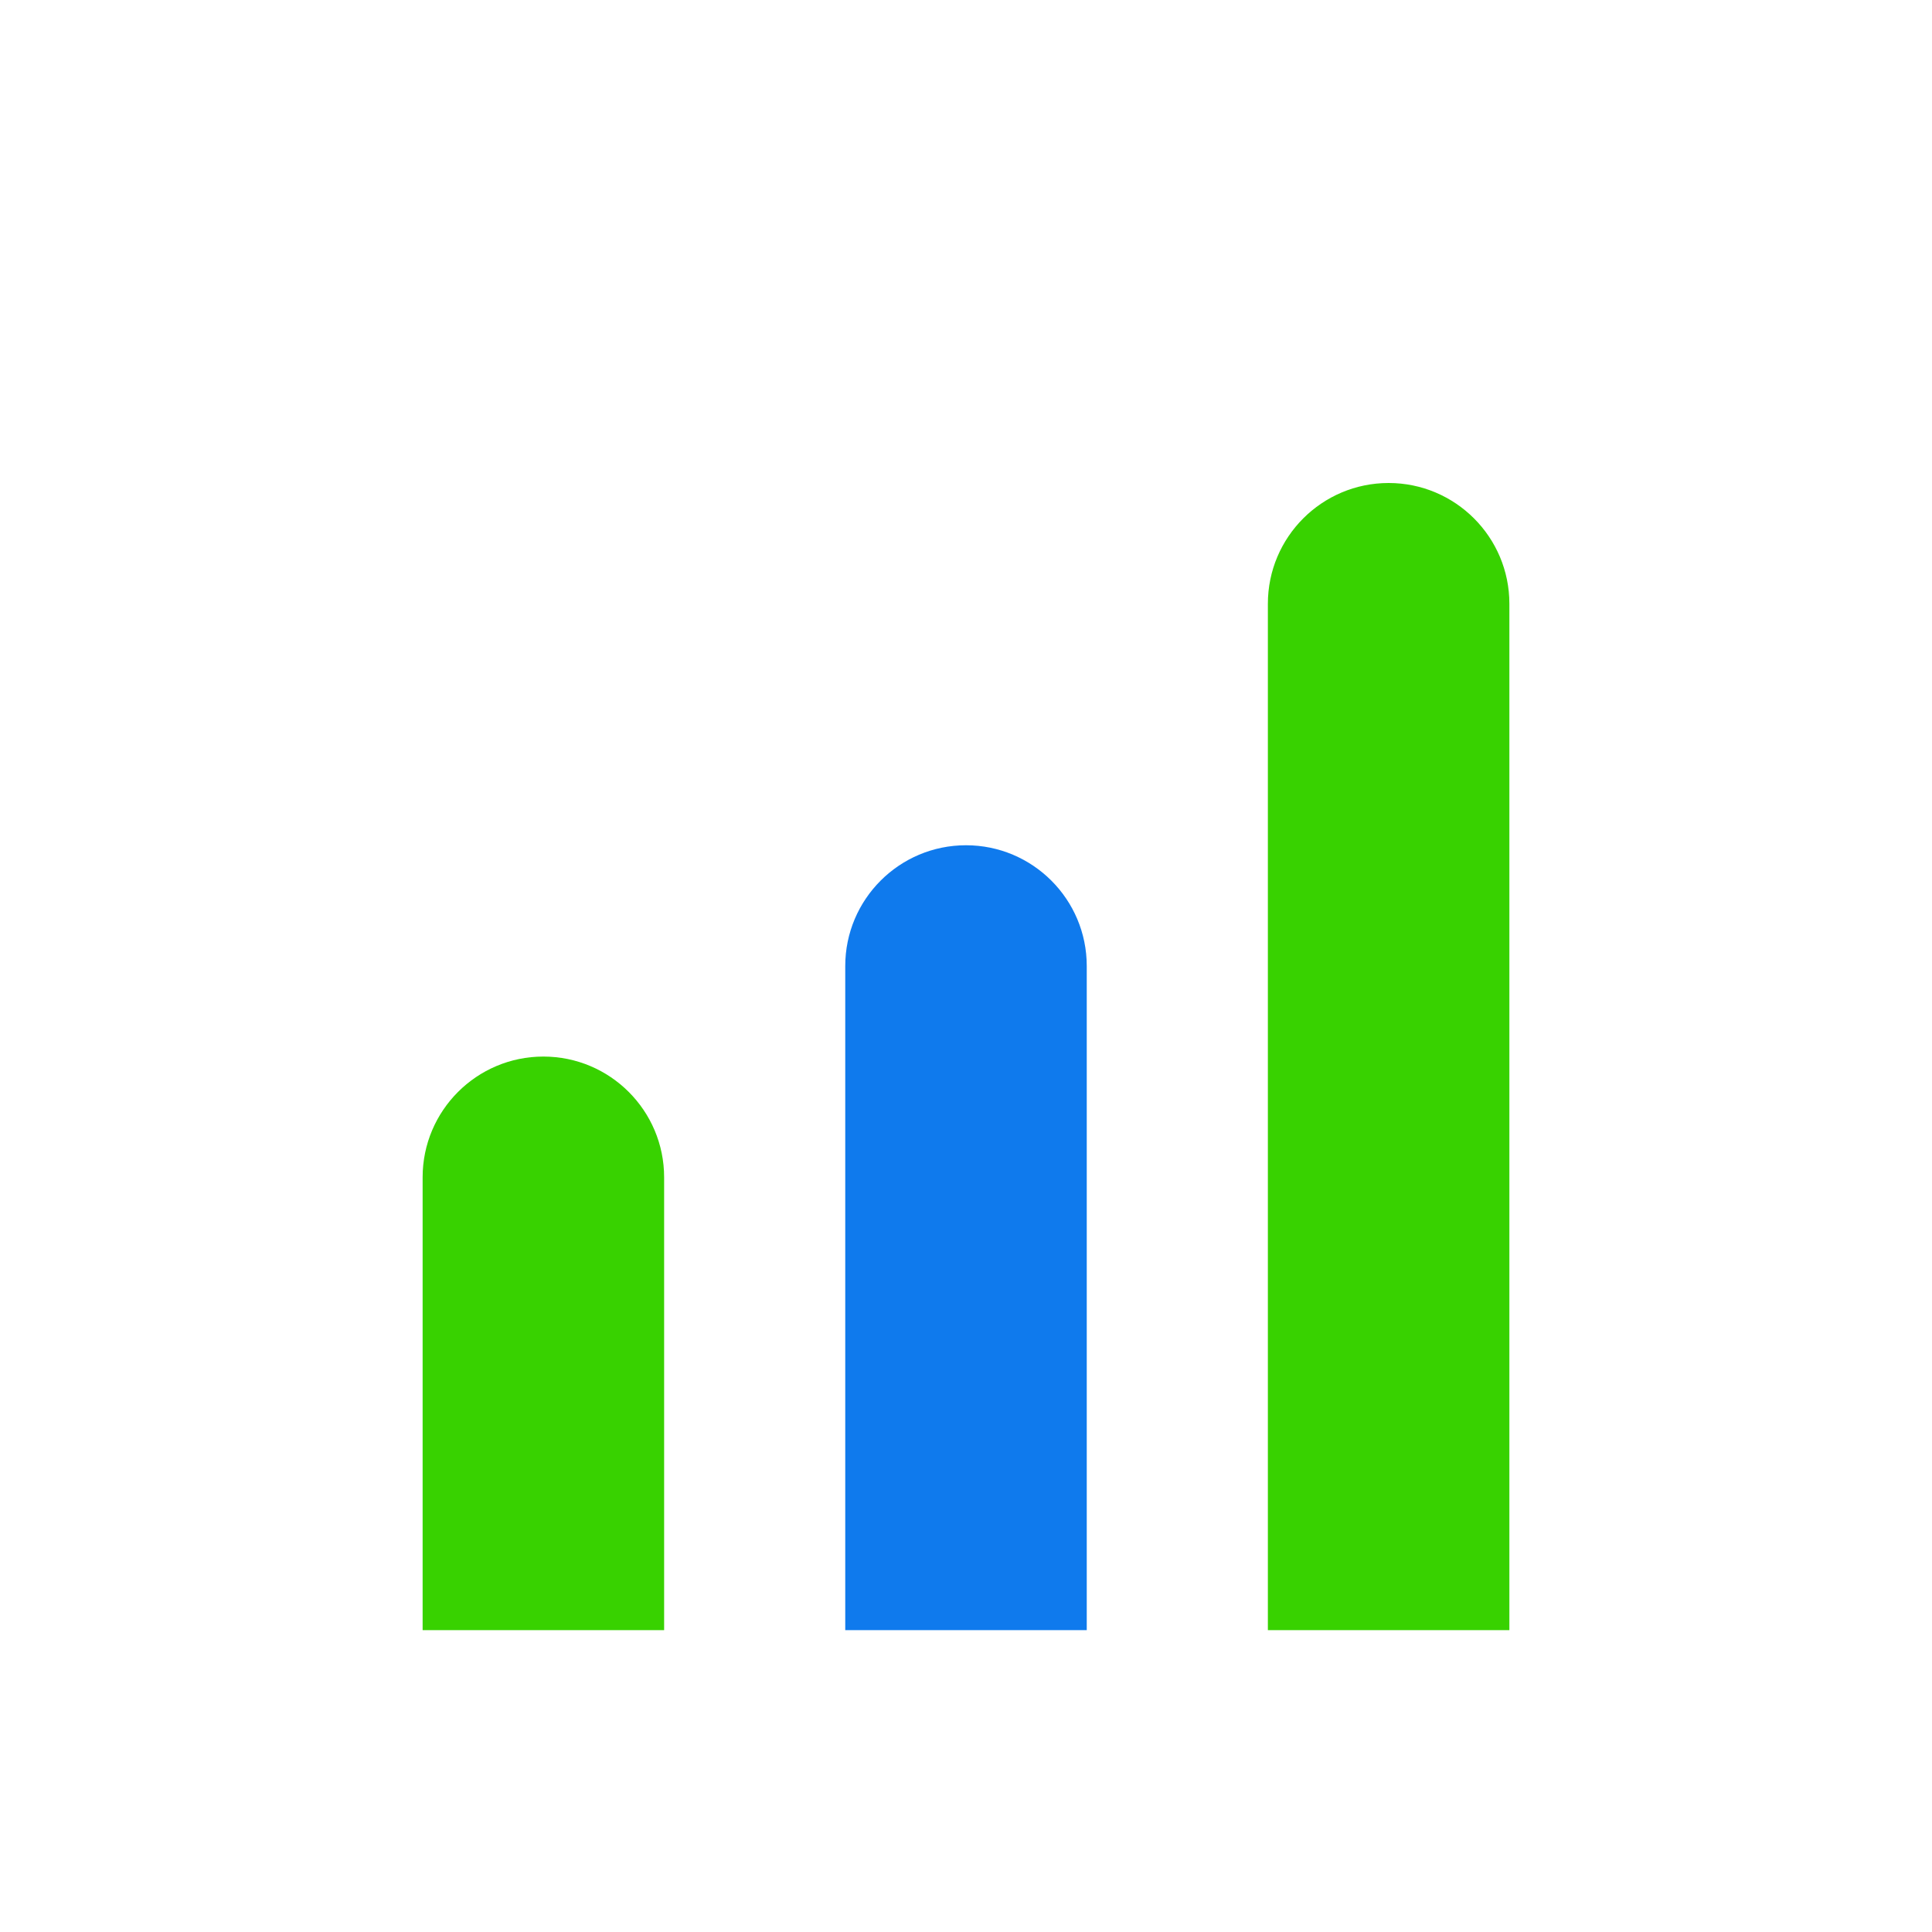 <svg xmlns:xlink="http://www.w3.org/1999/xlink"  width="24" height="24" viewBox="0 0 24 24" fill="none" xmlns="http://www.w3.org/2000/svg">
                        <path d="M15.75 20.25V7.5C15.75 6.672 16.422 6 17.25 6C18.078 6 18.75 6.672 18.75 7.5V20.25H15.75Z" fill="#38D200"></path>
                        <path fillrule="evenodd" cliprule="evenodd" d="M10.5 20.25V12C10.5 11.172 11.172 10.5 12 10.5C12.828 10.5 13.5 11.172 13.5 12V20.25H10.5Z" fill="#0F7AED"></path>
                        <path d="M8.25 20.25H5.25L5.25 14.625C5.25 13.797 5.922 13.125 6.75 13.125C7.578 13.125 8.25 13.797 8.25 14.625V20.25Z" fill="#38D200"></path>
                      </svg>